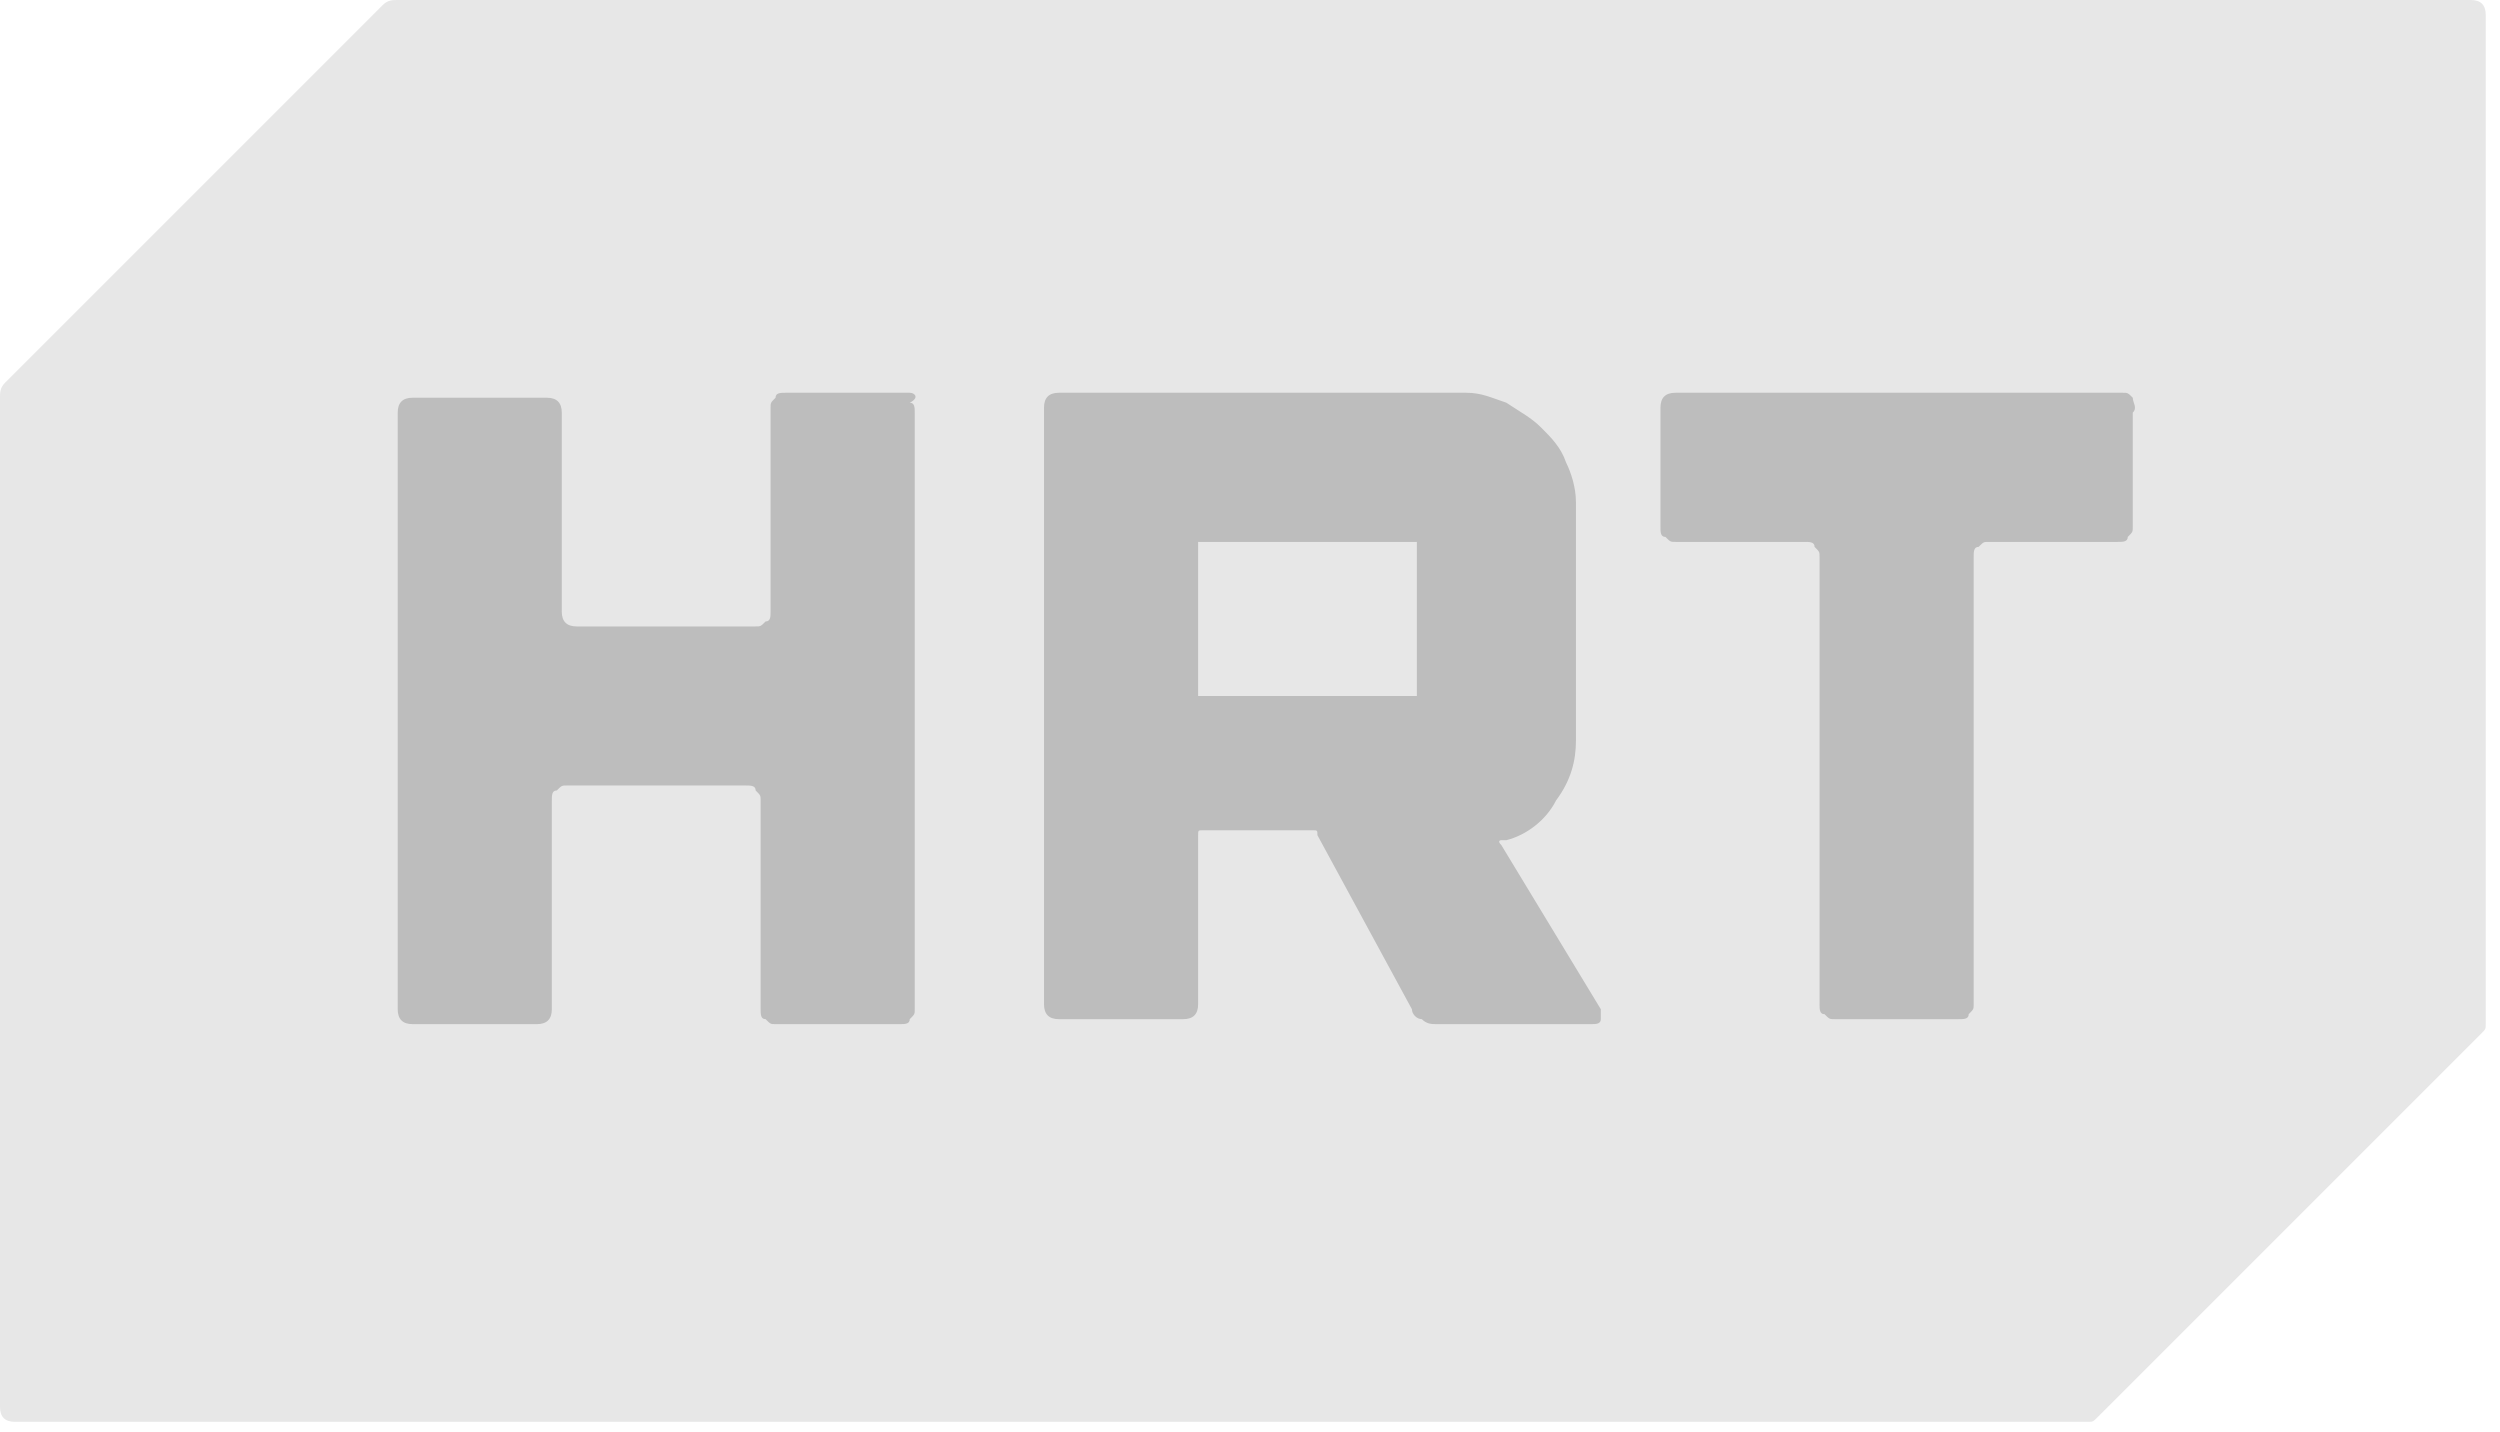 <svg width="96" height="55" viewBox="0 0 96 55" fill="none" xmlns="http://www.w3.org/2000/svg">
<path d="M94.879 0H15.272C15.081 0 14.89 7.20654e-07 14.7 0.191L0.191 14.7C-4.93079e-07 14.89 0 15.081 0 15.272V54.026C0 54.407 0.191 54.598 0.573 54.598H80.18C80.37 54.598 80.37 54.598 80.561 54.407L95.261 39.708C95.452 39.517 95.452 39.517 95.452 39.326V0.573C95.452 0.191 95.261 0 94.879 0Z" fill="#E7E7E7"/>
<path d="M57.653 32.454C57.462 32.263 57.653 32.263 57.653 32.263H57.844C58.607 32.072 59.371 31.5 59.753 30.736C60.325 29.973 60.516 29.209 60.516 28.445V19.282C60.516 18.709 60.325 18.137 60.135 17.755C59.944 17.182 59.562 16.8 59.18 16.418C58.798 16.037 58.416 15.846 57.844 15.464C57.271 15.273 56.889 15.082 56.316 15.082H40.662C40.281 15.082 40.09 15.273 40.09 15.655V38.563C40.09 38.945 40.281 39.136 40.662 39.136H45.435C45.817 39.136 46.008 38.945 46.008 38.563V32.072C46.008 31.882 46.008 31.882 46.199 31.882H50.398C50.589 31.882 50.589 31.882 50.589 32.072L54.217 38.754C54.217 38.945 54.407 39.136 54.598 39.136C54.789 39.327 54.98 39.327 55.171 39.327H61.089C61.28 39.327 61.471 39.327 61.471 39.136C61.471 38.945 61.471 38.945 61.471 38.754L57.653 32.454ZM54.407 26.727H46.008V20.809H54.407V26.727ZM34.935 15.082H30.163C29.972 15.082 29.781 15.082 29.781 15.273C29.59 15.464 29.59 15.464 29.59 15.655V23.482C29.59 23.673 29.59 23.864 29.399 23.864C29.208 24.055 29.208 24.055 29.017 24.055H22.145C21.763 24.055 21.572 23.864 21.572 23.482V15.846C21.572 15.464 21.381 15.273 20.999 15.273H15.845C15.463 15.273 15.272 15.464 15.272 15.846V38.754C15.272 39.136 15.463 39.327 15.845 39.327H20.617C20.999 39.327 21.19 39.136 21.19 38.754V30.736C21.19 30.545 21.19 30.354 21.381 30.354C21.572 30.163 21.572 30.163 21.763 30.163H28.636C28.826 30.163 29.017 30.163 29.017 30.354C29.208 30.545 29.208 30.545 29.208 30.736V38.754C29.208 38.945 29.208 39.136 29.399 39.136C29.59 39.327 29.59 39.327 29.781 39.327H34.553C34.744 39.327 34.935 39.327 34.935 39.136C35.126 38.945 35.126 38.945 35.126 38.754V15.846C35.126 15.655 35.126 15.464 34.935 15.464C35.317 15.273 35.126 15.082 34.935 15.082ZM81.898 15.273C81.707 15.082 81.707 15.082 81.516 15.082H64.335C63.953 15.082 63.762 15.273 63.762 15.655V20.236C63.762 20.427 63.762 20.618 63.953 20.618C64.144 20.809 64.144 20.809 64.335 20.809H69.298C69.489 20.809 69.68 20.809 69.68 21C69.871 21.191 69.871 21.191 69.871 21.382V38.563C69.871 38.754 69.871 38.945 70.062 38.945C70.252 39.136 70.252 39.136 70.443 39.136H75.216C75.407 39.136 75.598 39.136 75.598 38.945C75.789 38.754 75.789 38.754 75.789 38.563V21.382C75.789 21.191 75.789 21 75.98 21C76.171 20.809 76.171 20.809 76.361 20.809H81.325C81.516 20.809 81.707 20.809 81.707 20.618C81.898 20.427 81.898 20.427 81.898 20.236V15.846C82.088 15.655 81.898 15.464 81.898 15.273Z" fill="#BDBDBD"/>
</svg>
